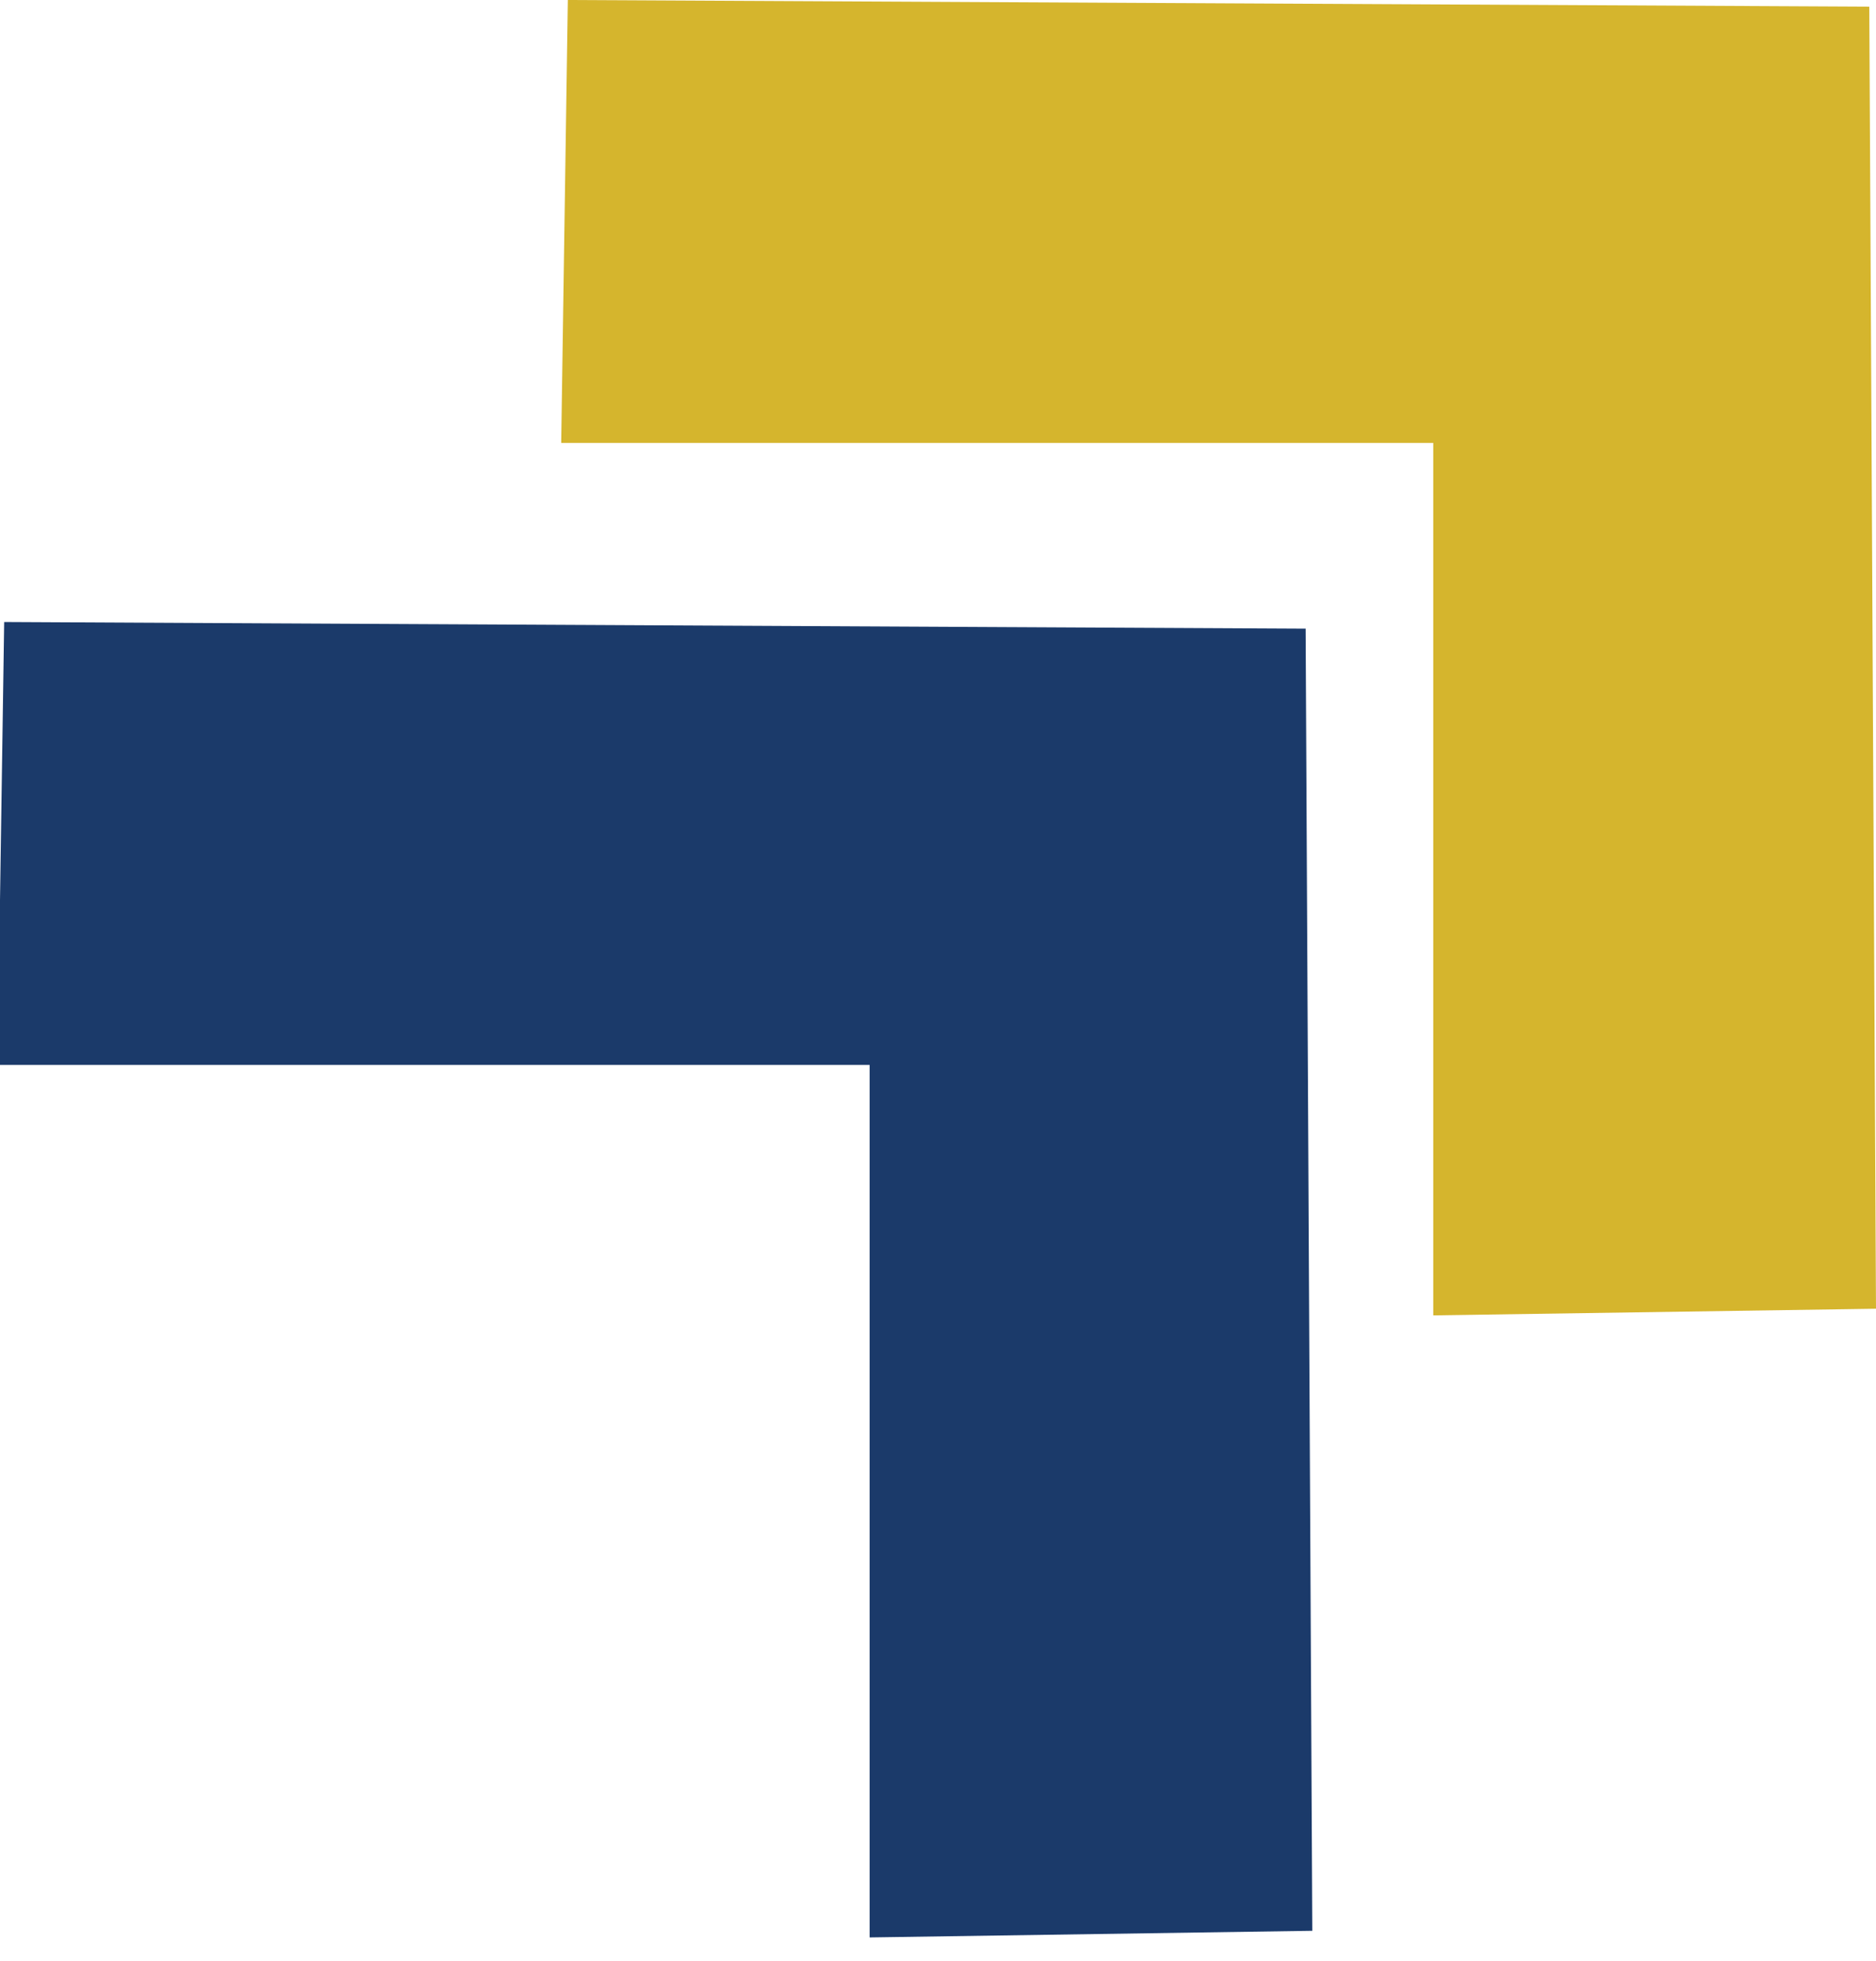 <?xml version="1.0" encoding="UTF-8"?>
<svg xmlns="http://www.w3.org/2000/svg" xmlns:xlink="http://www.w3.org/1999/xlink" version="1.1" id="Layer_1" x="0px" y="0px" width="53.125px" height="55.5px" viewBox="0 0 53.125 55.5" xml:space="preserve">
<g display="none">
	<path display="inline" d="M-217.277,87.359h-15.75c-2.273,0-3.897-0.51-4.869-1.529c-0.973-1.02-1.459-2.642-1.459-4.869V42.219   c0-2.273,0.498-3.908,1.494-4.904c0.996-0.996,2.607-1.494,4.834-1.494h16.699c2.461,0,4.593,0.153,6.398,0.457   c1.805,0.305,3.422,0.891,4.852,1.758c1.218,0.727,2.297,1.647,3.234,2.76c0.937,1.113,1.652,2.344,2.145,3.691   c0.492,1.348,0.738,2.772,0.738,4.271c0,5.156-2.579,8.93-7.734,11.32c6.773,2.157,10.16,6.352,10.16,12.586   c0,2.883-0.738,5.479-2.215,7.787c-1.477,2.309-3.469,4.014-5.977,5.115c-1.57,0.656-3.375,1.12-5.414,1.389   C-212.179,87.225-214.558,87.359-217.277,87.359z M-228.914,43.66v13.324h9.563c2.602,0,4.611-0.246,6.029-0.738   c1.418-0.492,2.501-1.429,3.252-2.813c0.585-0.984,0.879-2.086,0.879-3.305c0-2.602-0.926-4.33-2.777-5.186   c-1.852-0.855-4.676-1.283-8.473-1.283H-228.914z M-218.05,64.473h-10.863V79.52h11.215c7.054,0,10.582-2.543,10.582-7.629   c0-2.602-0.914-4.488-2.742-5.66C-211.687,65.059-214.417,64.473-218.05,64.473z"></path>
	<path display="inline" d="M-140.426,66.406v9.879c0,1.313-0.129,2.361-0.387,3.146c-0.258,0.786-0.732,1.494-1.424,2.127   s-1.576,1.243-2.654,1.828c-3.117,1.688-6.117,2.918-9,3.691s-6.023,1.16-9.422,1.16c-3.961,0-7.57-0.61-10.828-1.828   s-6.035-2.988-8.332-5.309s-4.061-5.133-5.291-8.438s-1.846-6.996-1.846-11.074c0-4.008,0.598-7.676,1.793-11.004   c1.195-3.328,2.953-6.152,5.273-8.473s5.145-4.096,8.473-5.326s7.102-1.846,11.32-1.846c3.469,0,6.539,0.463,9.211,1.389   c2.672,0.926,4.84,2.092,6.504,3.498s2.918,2.895,3.762,4.465c0.844,1.57,1.266,2.965,1.266,4.184c0,1.313-0.486,2.432-1.459,3.357   c-0.973,0.926-2.139,1.389-3.498,1.389c-0.75,0-1.471-0.176-2.162-0.527s-1.271-0.844-1.74-1.477   c-1.289-2.016-2.379-3.539-3.27-4.57c-0.891-1.031-2.092-1.898-3.604-2.602s-3.439-1.055-5.783-1.055   c-2.414,0-4.57,0.417-6.469,1.248c-1.898,0.832-3.521,2.039-4.869,3.621s-2.379,3.521-3.094,5.818   c-0.715,2.297-1.072,4.84-1.072,7.629c0,6.047,1.389,10.7,4.166,13.957c2.777,3.258,6.65,4.887,11.619,4.887   c2.414,0,4.682-0.316,6.803-0.949s4.271-1.535,6.451-2.707v-8.367h-8.086c-1.945,0-3.416-0.293-4.412-0.879   c-0.996-0.585-1.494-1.582-1.494-2.988c0-1.148,0.416-2.097,1.248-2.848c0.832-0.75,1.963-1.125,3.393-1.125h11.848   c1.453,0,2.684,0.129,3.691,0.387c1.008,0.258,1.822,0.832,2.443,1.723C-140.736,63.29-140.426,64.625-140.426,66.406z"></path>
	<path display="inline" d="M-113.074,79.59l-8.262-32.836v35.578c0,1.969-0.439,3.445-1.318,4.43s-2.045,1.477-3.498,1.477   c-1.406,0-2.555-0.487-3.445-1.459s-1.336-2.455-1.336-4.447V41.551c0-2.25,0.586-3.767,1.758-4.553   c1.172-0.785,2.754-1.178,4.746-1.178h3.234c1.945,0,3.357,0.176,4.236,0.527s1.529,0.984,1.951,1.898s0.902,2.403,1.441,4.465   l7.488,28.23l7.488-28.23c0.539-2.062,1.02-3.551,1.441-4.465s1.072-1.547,1.951-1.898s2.291-0.527,4.236-0.527h3.234   c1.992,0,3.574,0.393,4.746,1.178c1.172,0.786,1.758,2.303,1.758,4.553v40.781c0,1.969-0.439,3.445-1.318,4.43   s-2.057,1.477-3.533,1.477c-1.383,0-2.52-0.492-3.41-1.477s-1.336-2.461-1.336-4.43V46.754l-8.262,32.836   c-0.539,2.133-0.979,3.697-1.318,4.693c-0.34,0.997-0.967,1.904-1.881,2.725s-2.18,1.23-3.797,1.23   c-1.219,0-2.25-0.264-3.094-0.791s-1.5-1.201-1.969-2.021c-0.469-0.82-0.838-1.728-1.107-2.725   C-112.518,81.705-112.793,80.668-113.074,79.59z"></path>
	<path display="inline" d="M-58.547,72.875h-11.109c-1.688,0-2.971-0.392-3.85-1.178c-0.879-0.785-1.318-1.798-1.318-3.041   c0-1.266,0.428-2.291,1.283-3.076c0.855-0.785,2.15-1.178,3.885-1.178h11.109c1.734,0,3.029,0.393,3.885,1.178   c0.855,0.786,1.283,1.811,1.283,3.076c0,1.243-0.422,2.256-1.266,3.041C-55.488,72.483-56.789,72.875-58.547,72.875z"></path>
	<path display="inline" d="M-13.547,81.523l-2.461-6.469h-20.953l-2.461,6.609c-0.961,2.579-1.781,4.319-2.461,5.221   s-1.793,1.354-3.34,1.354c-1.313,0-2.473-0.48-3.48-1.441s-1.512-2.051-1.512-3.27c0-0.703,0.117-1.429,0.352-2.18   c0.234-0.75,0.621-1.793,1.16-3.129L-35.52,44.75c0.375-0.961,0.826-2.115,1.354-3.463c0.527-1.348,1.09-2.466,1.688-3.357   c0.598-0.891,1.383-1.611,2.355-2.162c0.973-0.55,2.174-0.826,3.604-0.826c1.453,0,2.666,0.276,3.639,0.826   c0.973,0.551,1.758,1.26,2.355,2.127c0.598,0.867,1.102,1.799,1.512,2.795c0.41,0.997,0.932,2.326,1.564,3.99l13.465,33.258   c1.055,2.531,1.582,4.372,1.582,5.52c0,1.195-0.498,2.291-1.494,3.287s-2.197,1.494-3.604,1.494c-0.82,0-1.523-0.146-2.109-0.439   c-0.586-0.293-1.078-0.691-1.477-1.195c-0.398-0.504-0.826-1.277-1.283-2.32C-12.826,83.241-13.219,82.32-13.547,81.523z    M-34.219,67.215h15.398l-7.77-21.27L-34.219,67.215z"></path>
	<path display="inline" d="M5.684,81.875V41.27c0-2.109,0.48-3.691,1.441-4.746s2.203-1.582,3.727-1.582   c1.57,0,2.842,0.522,3.814,1.564c0.973,1.043,1.459,2.631,1.459,4.764v40.605c0,2.133-0.486,3.727-1.459,4.781   s-2.244,1.582-3.814,1.582c-1.5,0-2.736-0.533-3.709-1.6S5.684,83.984,5.684,81.875z"></path>
</g>
<g>
	<path fill="#D5B52D" d="M53.125,37.043l-12.537,0.188V12.536H15.892L16.08,0l36.855,0.188L53.125,37.043z"></path>
	<path fill="#1B3A6A" d="M37.162,54.65l-12.536,0.188V30.143H-0.07l0.188-12.537l36.855,0.188L37.162,54.65z"></path>
</g>
<g display="none">
	<path display="inline" d="M-222.618,104.542h-3.063c-0.442,0-0.758-0.099-0.947-0.297s-0.284-0.514-0.284-0.947v-7.533   c0-0.442,0.097-0.76,0.291-0.954s0.507-0.291,0.94-0.291h3.247c0.479,0,0.893,0.03,1.244,0.089s0.666,0.173,0.943,0.342   c0.237,0.141,0.447,0.32,0.629,0.537s0.321,0.456,0.417,0.718s0.144,0.539,0.144,0.831c0,1.002-0.501,1.736-1.504,2.201   c1.317,0.419,1.976,1.235,1.976,2.447c0,0.561-0.144,1.065-0.431,1.514s-0.674,0.78-1.162,0.995   c-0.305,0.127-0.656,0.218-1.053,0.27S-222.089,104.542-222.618,104.542z M-224.88,96.045v2.591h1.859   c0.506,0,0.896-0.048,1.172-0.144s0.486-0.278,0.632-0.547c0.114-0.191,0.171-0.406,0.171-0.643c0-0.506-0.18-0.842-0.54-1.008   s-0.909-0.25-1.647-0.25H-224.88z M-222.768,100.092h-2.112v2.926h2.181c1.372,0,2.058-0.495,2.058-1.483   c0-0.506-0.178-0.873-0.533-1.101S-222.062,100.092-222.768,100.092z"></path>
	<path display="inline" d="M-211.749,101.377h-3.65c0.004,0.424,0.09,0.797,0.256,1.121s0.387,0.567,0.663,0.731   s0.58,0.246,0.913,0.246c0.223,0,0.427-0.026,0.612-0.079s0.363-0.134,0.537-0.246s0.333-0.231,0.479-0.359s0.335-0.301,0.567-0.52   c0.096-0.082,0.232-0.123,0.41-0.123c0.191,0,0.346,0.052,0.465,0.157s0.178,0.253,0.178,0.444c0,0.168-0.066,0.366-0.198,0.591   s-0.332,0.442-0.598,0.649s-0.602,0.379-1.005,0.516s-0.867,0.205-1.391,0.205c-1.199,0-2.13-0.342-2.796-1.025   s-0.998-1.611-0.998-2.782c0-0.551,0.082-1.063,0.246-1.535s0.403-0.876,0.718-1.213s0.702-0.596,1.162-0.776   s0.971-0.27,1.531-0.27c0.729,0,1.354,0.154,1.876,0.461s0.913,0.705,1.172,1.193s0.39,0.984,0.39,1.49   c0,0.469-0.134,0.773-0.403,0.913S-211.261,101.377-211.749,101.377z M-215.399,100.317h3.384   c-0.045-0.638-0.218-1.115-0.516-1.432s-0.691-0.475-1.179-0.475c-0.465,0-0.847,0.161-1.145,0.482   S-215.335,99.688-215.399,100.317z"></path>
	<path display="inline" d="M-208.536,97.289h0.205v-1.121c0-0.301,0.008-0.537,0.024-0.708s0.061-0.318,0.133-0.441   c0.073-0.127,0.178-0.231,0.314-0.311s0.29-0.12,0.458-0.12c0.237,0,0.451,0.089,0.643,0.267c0.127,0.119,0.208,0.263,0.243,0.434   s0.051,0.414,0.051,0.728v1.271h0.684c0.264,0,0.466,0.063,0.605,0.188s0.208,0.286,0.208,0.482c0,0.25-0.099,0.426-0.297,0.526   s-0.482,0.15-0.851,0.15h-0.349v3.432c0,0.292,0.01,0.516,0.031,0.673s0.075,0.285,0.164,0.383s0.233,0.147,0.434,0.147   c0.109,0,0.257-0.02,0.444-0.058s0.333-0.058,0.438-0.058c0.15,0,0.286,0.061,0.407,0.181s0.181,0.27,0.181,0.448   c0,0.301-0.164,0.531-0.492,0.69s-0.8,0.239-1.415,0.239c-0.583,0-1.025-0.098-1.326-0.294s-0.498-0.467-0.591-0.813   s-0.14-0.809-0.14-1.388v-3.582h-0.246c-0.269,0-0.474-0.064-0.615-0.191s-0.212-0.29-0.212-0.485s0.074-0.356,0.222-0.482   S-208.818,97.289-208.536,97.289z"></path>
	<path display="inline" d="M-201.83,102.02v1.559c0,0.378-0.089,0.662-0.267,0.851s-0.403,0.284-0.677,0.284   c-0.269,0-0.49-0.096-0.663-0.287s-0.26-0.474-0.26-0.848v-5.195c0-0.838,0.303-1.258,0.909-1.258c0.31,0,0.533,0.098,0.67,0.294   s0.212,0.485,0.226,0.868c0.223-0.383,0.452-0.672,0.687-0.868s0.548-0.294,0.94-0.294s0.772,0.098,1.142,0.294   s0.554,0.456,0.554,0.779c0,0.228-0.079,0.416-0.236,0.564s-0.327,0.222-0.509,0.222c-0.068,0-0.233-0.042-0.496-0.126   s-0.493-0.126-0.694-0.126c-0.273,0-0.497,0.072-0.67,0.215s-0.308,0.356-0.403,0.639s-0.162,0.619-0.198,1.008   S-201.83,101.459-201.83,102.02z"></path>
	<path display="inline" d="M-196.607,96.257c-0.26,0-0.482-0.08-0.667-0.239s-0.277-0.385-0.277-0.677   c0-0.264,0.095-0.482,0.284-0.653s0.409-0.256,0.66-0.256c0.242,0,0.456,0.078,0.643,0.232c0.187,0.155,0.281,0.38,0.281,0.677   c0,0.287-0.092,0.512-0.274,0.673C-196.14,96.176-196.356,96.257-196.607,96.257z M-195.684,98.185v5.394   c0,0.374-0.09,0.656-0.267,0.848c-0.178,0.191-0.403,0.287-0.677,0.287s-0.496-0.098-0.667-0.294s-0.256-0.476-0.256-0.841v-5.339   c0-0.369,0.085-0.647,0.256-0.834s0.393-0.28,0.667-0.28s0.499,0.093,0.677,0.28C-195.773,97.592-195.684,97.852-195.684,98.185z"></path>
	<path display="inline" d="M-188.547,101.377h-3.65c0.004,0.424,0.09,0.797,0.256,1.121s0.387,0.567,0.662,0.731   c0.277,0.164,0.58,0.246,0.914,0.246c0.223,0,0.426-0.026,0.611-0.079c0.184-0.052,0.363-0.134,0.537-0.246   c0.172-0.112,0.332-0.231,0.479-0.359c0.145-0.127,0.334-0.301,0.566-0.52c0.096-0.082,0.232-0.123,0.41-0.123   c0.191,0,0.348,0.052,0.465,0.157c0.119,0.105,0.178,0.253,0.178,0.444c0,0.168-0.066,0.366-0.197,0.591   c-0.133,0.226-0.332,0.442-0.6,0.649c-0.266,0.208-0.602,0.379-1.004,0.516c-0.404,0.137-0.867,0.205-1.391,0.205   c-1.199,0-2.131-0.342-2.797-1.025c-0.664-0.684-0.998-1.611-0.998-2.782c0-0.551,0.082-1.063,0.246-1.535s0.404-0.876,0.719-1.213   s0.701-0.596,1.162-0.776c0.459-0.18,0.971-0.27,1.531-0.27c0.729,0,1.354,0.154,1.875,0.461c0.523,0.308,0.914,0.705,1.174,1.193   s0.389,0.984,0.389,1.49c0,0.469-0.135,0.773-0.402,0.913C-187.682,101.308-188.061,101.377-188.547,101.377z M-192.197,100.317   h3.383c-0.045-0.638-0.217-1.115-0.516-1.432s-0.691-0.475-1.18-0.475c-0.465,0-0.846,0.161-1.145,0.482   S-192.135,99.688-192.197,100.317z"></path>
	<path display="inline" d="M-183.898,95.416v2.851c0.35-0.365,0.709-0.644,1.072-0.837c0.365-0.194,0.816-0.291,1.354-0.291   c0.621,0,1.164,0.147,1.631,0.441s0.83,0.72,1.086,1.278c0.258,0.558,0.387,1.22,0.387,1.986c0,0.565-0.072,1.083-0.215,1.555   c-0.145,0.472-0.352,0.881-0.625,1.227s-0.605,0.614-0.996,0.803c-0.389,0.189-0.818,0.284-1.287,0.284   c-0.287,0-0.559-0.034-0.811-0.103c-0.254-0.068-0.469-0.158-0.646-0.27s-0.328-0.227-0.455-0.345   c-0.125-0.119-0.289-0.296-0.494-0.533v0.185c0,0.351-0.084,0.616-0.254,0.796c-0.168,0.18-0.383,0.27-0.643,0.27   c-0.264,0-0.475-0.09-0.633-0.27c-0.156-0.18-0.234-0.445-0.234-0.796v-8.148c0-0.378,0.076-0.664,0.229-0.858   s0.365-0.291,0.639-0.291c0.287,0,0.508,0.092,0.664,0.277C-183.977,94.811-183.898,95.074-183.898,95.416z M-183.811,100.96   c0,0.743,0.17,1.313,0.51,1.712s0.785,0.598,1.336,0.598c0.471,0,0.875-0.204,1.213-0.612c0.34-0.408,0.51-0.992,0.51-1.753   c0-0.492-0.07-0.916-0.211-1.271c-0.143-0.355-0.342-0.63-0.602-0.824s-0.563-0.291-0.91-0.291c-0.355,0-0.672,0.097-0.949,0.291   c-0.279,0.194-0.498,0.474-0.656,0.841C-183.73,100.018-183.811,100.454-183.811,100.96z"></path>
	<path display="inline" d="M-177.057,103.578v-8.094c0-0.374,0.084-0.656,0.25-0.848s0.391-0.287,0.674-0.287   c0.281,0,0.51,0.095,0.684,0.284c0.172,0.189,0.26,0.473,0.26,0.851v8.094c0,0.378-0.088,0.662-0.264,0.851   s-0.402,0.284-0.68,0.284c-0.273,0-0.496-0.098-0.668-0.294C-176.971,104.223-177.057,103.943-177.057,103.578z"></path>
	<path display="inline" d="M-172.318,96.257c-0.26,0-0.482-0.08-0.668-0.239c-0.184-0.16-0.275-0.385-0.275-0.677   c0-0.264,0.094-0.482,0.283-0.653s0.408-0.256,0.66-0.256c0.24,0,0.455,0.078,0.643,0.232c0.186,0.155,0.279,0.38,0.279,0.677   c0,0.287-0.09,0.512-0.273,0.673C-171.852,96.176-172.068,96.257-172.318,96.257z M-171.396,98.185v5.394   c0,0.374-0.088,0.656-0.266,0.848s-0.404,0.287-0.678,0.287s-0.496-0.098-0.666-0.294c-0.172-0.196-0.256-0.476-0.256-0.841v-5.339   c0-0.369,0.084-0.647,0.256-0.834c0.17-0.187,0.393-0.28,0.666-0.28s0.5,0.093,0.678,0.28S-171.396,97.852-171.396,98.185z"></path>
	<path display="inline" d="M-162.775,102.402c0,0.232-0.07,0.481-0.209,0.745s-0.352,0.516-0.637,0.755   c-0.283,0.239-0.643,0.432-1.076,0.578c-0.432,0.146-0.92,0.219-1.463,0.219c-1.152,0-2.053-0.336-2.699-1.008   c-0.648-0.672-0.971-1.573-0.971-2.704c0-0.766,0.148-1.442,0.443-2.03c0.297-0.588,0.725-1.042,1.285-1.364s1.23-0.482,2.01-0.482   c0.484,0,0.926,0.071,1.33,0.212c0.402,0.141,0.744,0.324,1.025,0.547c0.279,0.223,0.494,0.461,0.643,0.714   s0.223,0.489,0.223,0.708c0,0.223-0.084,0.413-0.25,0.567s-0.367,0.232-0.605,0.232c-0.154,0-0.283-0.04-0.387-0.12   c-0.102-0.08-0.217-0.208-0.344-0.386c-0.229-0.346-0.467-0.606-0.715-0.779s-0.564-0.26-0.947-0.26   c-0.551,0-0.996,0.215-1.332,0.646c-0.338,0.431-0.506,1.02-0.506,1.767c0,0.351,0.043,0.673,0.129,0.967   c0.088,0.294,0.213,0.544,0.377,0.752s0.361,0.365,0.594,0.472s0.488,0.161,0.766,0.161c0.375,0,0.693-0.086,0.961-0.26   c0.266-0.173,0.502-0.438,0.707-0.793c0.115-0.209,0.238-0.374,0.369-0.492c0.133-0.119,0.295-0.178,0.486-0.178   c0.227,0,0.416,0.086,0.566,0.26S-162.775,102.207-162.775,102.402z"></path>
	<path display="inline" d="M-159.672,95.484v2.769c0.236-0.273,0.467-0.49,0.693-0.649c0.225-0.16,0.475-0.279,0.748-0.359   s0.568-0.12,0.883-0.12c0.473,0,0.895,0.1,1.26,0.301c0.367,0.201,0.656,0.492,0.865,0.875c0.133,0.223,0.221,0.473,0.268,0.749   c0.045,0.276,0.068,0.594,0.068,0.954v3.575c0,0.374-0.086,0.656-0.258,0.848c-0.17,0.191-0.396,0.287-0.68,0.287   c-0.615,0-0.922-0.378-0.922-1.135v-3.151c0-0.597-0.09-1.056-0.268-1.377s-0.514-0.482-1.012-0.482   c-0.332,0-0.633,0.095-0.898,0.284c-0.268,0.189-0.467,0.448-0.598,0.776c-0.102,0.278-0.15,0.772-0.15,1.483v2.468   c0,0.369-0.084,0.65-0.25,0.844s-0.398,0.291-0.693,0.291c-0.615,0-0.924-0.378-0.924-1.135v-8.094   c0-0.378,0.082-0.662,0.242-0.851c0.162-0.189,0.389-0.284,0.682-0.284c0.295,0,0.527,0.096,0.693,0.287   S-159.672,95.111-159.672,95.484z"></path>
	<path display="inline" d="M-147.832,101.377h-3.65c0.004,0.424,0.09,0.797,0.256,1.121s0.387,0.567,0.662,0.731   c0.277,0.164,0.58,0.246,0.914,0.246c0.223,0,0.426-0.026,0.611-0.079c0.184-0.052,0.363-0.134,0.537-0.246   c0.172-0.112,0.332-0.231,0.479-0.359c0.145-0.127,0.334-0.301,0.566-0.52c0.096-0.082,0.232-0.123,0.41-0.123   c0.191,0,0.348,0.052,0.465,0.157c0.119,0.105,0.178,0.253,0.178,0.444c0,0.168-0.066,0.366-0.197,0.591   c-0.133,0.226-0.332,0.442-0.6,0.649c-0.266,0.208-0.602,0.379-1.004,0.516c-0.404,0.137-0.867,0.205-1.391,0.205   c-1.199,0-2.131-0.342-2.797-1.025c-0.664-0.684-0.998-1.611-0.998-2.782c0-0.551,0.082-1.063,0.246-1.535s0.404-0.876,0.719-1.213   s0.701-0.596,1.162-0.776c0.459-0.18,0.971-0.27,1.531-0.27c0.729,0,1.354,0.154,1.875,0.461c0.523,0.308,0.914,0.705,1.174,1.193   s0.389,0.984,0.389,1.49c0,0.469-0.135,0.773-0.402,0.913C-146.967,101.308-147.346,101.377-147.832,101.377z M-151.482,100.317   h3.383c-0.045-0.638-0.217-1.115-0.516-1.432s-0.691-0.475-1.18-0.475c-0.465,0-0.846,0.161-1.145,0.482   S-151.42,99.688-151.482,100.317z"></path>
	<path display="inline" d="M-138.713,102.272c0,0.515-0.125,0.956-0.377,1.323c-0.25,0.367-0.621,0.645-1.111,0.834   c-0.488,0.189-1.084,0.284-1.787,0.284c-0.67,0-1.244-0.103-1.723-0.308s-0.832-0.461-1.059-0.769   c-0.229-0.308-0.342-0.616-0.342-0.926c0-0.205,0.072-0.38,0.219-0.526c0.145-0.146,0.33-0.219,0.553-0.219   c0.197,0,0.348,0.048,0.451,0.144c0.105,0.096,0.205,0.23,0.301,0.403c0.191,0.333,0.42,0.581,0.688,0.745   c0.266,0.164,0.631,0.246,1.09,0.246c0.375,0,0.68-0.083,0.92-0.25c0.238-0.167,0.359-0.356,0.359-0.571   c0-0.328-0.125-0.567-0.373-0.718s-0.658-0.294-1.227-0.431c-0.643-0.16-1.166-0.327-1.57-0.502   c-0.402-0.175-0.725-0.407-0.967-0.694c-0.24-0.287-0.361-0.64-0.361-1.06c0-0.374,0.111-0.727,0.334-1.06   c0.225-0.333,0.553-0.598,0.988-0.796s0.961-0.297,1.576-0.297c0.482,0,0.916,0.05,1.301,0.15c0.387,0.1,0.707,0.235,0.965,0.403   s0.453,0.355,0.588,0.561s0.201,0.406,0.201,0.602c0,0.214-0.072,0.39-0.215,0.526c-0.145,0.137-0.348,0.205-0.611,0.205   c-0.191,0-0.355-0.055-0.49-0.164c-0.133-0.109-0.287-0.273-0.461-0.492c-0.141-0.182-0.307-0.328-0.498-0.438   s-0.451-0.164-0.779-0.164c-0.338,0-0.617,0.072-0.842,0.215c-0.223,0.144-0.334,0.322-0.334,0.537   c0,0.196,0.082,0.356,0.246,0.482s0.385,0.229,0.662,0.311c0.279,0.082,0.662,0.182,1.148,0.301c0.58,0.141,1.053,0.31,1.418,0.506   c0.367,0.196,0.646,0.427,0.834,0.694C-138.809,101.626-138.713,101.931-138.713,102.272z"></path>
	<path display="inline" d="M-124.352,100.468v1.921c0,0.255-0.025,0.459-0.074,0.612c-0.051,0.153-0.143,0.291-0.277,0.414   s-0.307,0.242-0.516,0.355c-0.607,0.328-1.189,0.567-1.75,0.718s-1.172,0.226-1.832,0.226c-0.771,0-1.473-0.119-2.105-0.355   c-0.635-0.237-1.174-0.581-1.621-1.032c-0.445-0.451-0.789-0.998-1.029-1.641c-0.238-0.643-0.357-1.36-0.357-2.153   c0-0.779,0.115-1.493,0.348-2.14s0.574-1.196,1.025-1.647s1-0.796,1.648-1.036c0.646-0.239,1.381-0.359,2.201-0.359   c0.674,0,1.271,0.09,1.791,0.27s0.941,0.407,1.264,0.68c0.324,0.273,0.568,0.563,0.732,0.868s0.246,0.577,0.246,0.813   c0,0.255-0.096,0.473-0.285,0.653c-0.188,0.18-0.414,0.27-0.68,0.27c-0.145,0-0.285-0.034-0.42-0.103s-0.248-0.164-0.338-0.287   c-0.252-0.392-0.463-0.688-0.637-0.889c-0.172-0.201-0.406-0.369-0.701-0.506c-0.293-0.137-0.668-0.205-1.123-0.205   c-0.471,0-0.889,0.081-1.258,0.243s-0.686,0.396-0.947,0.704s-0.463,0.685-0.602,1.131s-0.209,0.941-0.209,1.483   c0,1.176,0.27,2.081,0.811,2.714c0.539,0.633,1.293,0.95,2.26,0.95c0.469,0,0.91-0.062,1.322-0.185s0.83-0.298,1.254-0.526v-1.627   h-1.572c-0.377,0-0.664-0.057-0.857-0.171s-0.291-0.308-0.291-0.581c0-0.223,0.082-0.408,0.242-0.554   c0.162-0.146,0.383-0.219,0.66-0.219h2.305c0.281,0,0.521,0.025,0.717,0.075c0.197,0.05,0.355,0.162,0.475,0.335   C-124.412,99.862-124.352,100.122-124.352,100.468z"></path>
	<path display="inline" d="M-117.338,101.377h-3.65c0.006,0.424,0.09,0.797,0.256,1.121c0.168,0.324,0.389,0.567,0.664,0.731   s0.58,0.246,0.912,0.246c0.225,0,0.428-0.026,0.611-0.079c0.186-0.052,0.365-0.134,0.537-0.246   c0.174-0.112,0.334-0.231,0.479-0.359c0.146-0.127,0.336-0.301,0.568-0.52c0.096-0.082,0.232-0.123,0.41-0.123   c0.191,0,0.346,0.052,0.465,0.157c0.117,0.105,0.178,0.253,0.178,0.444c0,0.168-0.066,0.366-0.199,0.591   c-0.131,0.226-0.332,0.442-0.598,0.649c-0.268,0.208-0.602,0.379-1.006,0.516c-0.402,0.137-0.865,0.205-1.391,0.205   c-1.197,0-2.131-0.342-2.795-1.025c-0.666-0.684-0.998-1.611-0.998-2.782c0-0.551,0.082-1.063,0.246-1.535s0.402-0.876,0.717-1.213   s0.703-0.596,1.162-0.776c0.461-0.18,0.971-0.27,1.531-0.27c0.73,0,1.355,0.154,1.877,0.461s0.912,0.705,1.172,1.193   s0.391,0.984,0.391,1.49c0,0.469-0.135,0.773-0.404,0.913C-116.471,101.308-116.85,101.377-117.338,101.377z M-120.988,100.317   h3.385c-0.047-0.638-0.219-1.115-0.518-1.432c-0.297-0.317-0.691-0.475-1.178-0.475c-0.465,0-0.848,0.161-1.146,0.482   C-120.742,99.213-120.924,99.688-120.988,100.317z"></path>
	<path display="inline" d="M-108.219,102.272c0,0.515-0.125,0.956-0.375,1.323c-0.252,0.367-0.621,0.645-1.111,0.834   s-1.086,0.284-1.787,0.284c-0.67,0-1.244-0.103-1.723-0.308s-0.832-0.461-1.061-0.769c-0.227-0.308-0.342-0.616-0.342-0.926   c0-0.205,0.074-0.38,0.219-0.526c0.146-0.146,0.33-0.219,0.555-0.219c0.195,0,0.346,0.048,0.451,0.144   c0.104,0.096,0.205,0.23,0.301,0.403c0.191,0.333,0.42,0.581,0.686,0.745c0.268,0.164,0.631,0.246,1.092,0.246   c0.373,0,0.68-0.083,0.918-0.25c0.24-0.167,0.359-0.356,0.359-0.571c0-0.328-0.123-0.567-0.373-0.718   c-0.248-0.15-0.656-0.294-1.227-0.431c-0.643-0.16-1.166-0.327-1.568-0.502c-0.404-0.175-0.727-0.407-0.967-0.694   c-0.242-0.287-0.363-0.64-0.363-1.06c0-0.374,0.111-0.727,0.336-1.06c0.223-0.333,0.553-0.598,0.986-0.796   c0.436-0.198,0.961-0.297,1.576-0.297c0.484,0,0.918,0.05,1.303,0.15s0.707,0.235,0.963,0.403c0.258,0.168,0.455,0.355,0.588,0.561   c0.135,0.205,0.203,0.406,0.203,0.602c0,0.214-0.072,0.39-0.217,0.526c-0.143,0.137-0.346,0.205-0.611,0.205   c-0.191,0-0.354-0.055-0.488-0.164s-0.289-0.273-0.461-0.492c-0.143-0.182-0.309-0.328-0.5-0.438s-0.451-0.164-0.779-0.164   c-0.336,0-0.617,0.072-0.84,0.215c-0.225,0.144-0.336,0.322-0.336,0.537c0,0.196,0.082,0.356,0.246,0.482s0.385,0.229,0.664,0.311   c0.277,0.082,0.66,0.182,1.148,0.301c0.578,0.141,1.051,0.31,1.418,0.506s0.645,0.427,0.834,0.694   S-108.219,101.931-108.219,102.272z"></path>
	<path display="inline" d="M-101.793,103.66v-0.239c-0.223,0.283-0.457,0.52-0.703,0.711s-0.516,0.334-0.807,0.427   c-0.293,0.093-0.625,0.14-0.998,0.14c-0.451,0-0.855-0.093-1.215-0.28c-0.357-0.187-0.633-0.444-0.83-0.772   c-0.232-0.396-0.348-0.966-0.348-1.709v-3.698c0-0.374,0.084-0.653,0.252-0.837c0.17-0.185,0.393-0.277,0.67-0.277   c0.283,0,0.512,0.093,0.684,0.28c0.174,0.187,0.26,0.465,0.26,0.834v2.987c0,0.433,0.037,0.796,0.109,1.09   c0.074,0.294,0.205,0.524,0.393,0.69c0.189,0.167,0.447,0.25,0.77,0.25c0.314,0,0.611-0.093,0.889-0.28   c0.279-0.187,0.48-0.431,0.609-0.731c0.104-0.264,0.156-0.843,0.156-1.736v-2.27c0-0.369,0.088-0.647,0.26-0.834   c0.174-0.187,0.398-0.28,0.678-0.28c0.277,0,0.5,0.092,0.67,0.277c0.168,0.185,0.252,0.464,0.252,0.837v5.407   c0,0.355-0.08,0.622-0.242,0.8s-0.371,0.267-0.625,0.267c-0.256,0-0.467-0.092-0.633-0.277S-101.793,103.993-101.793,103.66z"></path>
	<path display="inline" d="M-96.488,98.157v0.226c0.328-0.433,0.688-0.751,1.076-0.954c0.391-0.203,0.838-0.304,1.344-0.304   c0.492,0,0.932,0.107,1.32,0.321c0.387,0.214,0.676,0.517,0.867,0.909c0.123,0.228,0.203,0.474,0.24,0.738   c0.035,0.264,0.055,0.602,0.055,1.012v3.473c0,0.374-0.086,0.656-0.258,0.848c-0.17,0.191-0.393,0.287-0.666,0.287   c-0.277,0-0.504-0.098-0.676-0.294c-0.174-0.196-0.26-0.476-0.26-0.841v-3.11c0-0.615-0.086-1.086-0.258-1.412   c-0.17-0.326-0.51-0.489-1.021-0.489c-0.332,0-0.635,0.099-0.908,0.297s-0.475,0.471-0.602,0.817   c-0.092,0.278-0.137,0.797-0.137,1.559v2.338c0,0.378-0.088,0.662-0.264,0.851s-0.402,0.284-0.68,0.284   c-0.27,0-0.49-0.098-0.664-0.294c-0.172-0.196-0.26-0.476-0.26-0.841v-5.394c0-0.355,0.078-0.621,0.232-0.796   c0.156-0.175,0.367-0.263,0.637-0.263c0.164,0,0.313,0.039,0.443,0.116c0.133,0.078,0.238,0.194,0.318,0.349   S-96.488,97.934-96.488,98.157z"></path>
	<path display="inline" d="M-84.613,103.646v-0.185c-0.252,0.287-0.498,0.521-0.742,0.701s-0.508,0.317-0.793,0.41   s-0.596,0.14-0.934,0.14c-0.445,0-0.859-0.095-1.24-0.284s-0.709-0.459-0.988-0.81c-0.277-0.351-0.488-0.763-0.633-1.237   c-0.143-0.474-0.215-0.987-0.215-1.538c0-1.167,0.285-2.076,0.855-2.728c0.568-0.652,1.318-0.978,2.248-0.978   c0.539,0,0.992,0.092,1.361,0.277s0.729,0.468,1.08,0.851v-2.755c0-0.383,0.076-0.672,0.229-0.868s0.371-0.294,0.652-0.294   c0.283,0,0.5,0.09,0.652,0.27c0.154,0.18,0.23,0.445,0.23,0.796v8.23c0,0.355-0.082,0.622-0.246,0.8s-0.377,0.267-0.637,0.267   c-0.254,0-0.465-0.092-0.633-0.277C-84.531,104.251-84.613,103.988-84.613,103.646z M-88.285,100.905   c0,0.506,0.078,0.937,0.236,1.292c0.156,0.355,0.373,0.623,0.646,0.803s0.572,0.27,0.895,0.27c0.328,0,0.629-0.085,0.898-0.256   c0.271-0.171,0.488-0.433,0.65-0.786s0.242-0.794,0.242-1.323c0-0.497-0.08-0.924-0.242-1.282s-0.381-0.631-0.656-0.82   s-0.578-0.284-0.906-0.284c-0.342,0-0.646,0.097-0.916,0.291c-0.268,0.194-0.477,0.472-0.625,0.834S-88.285,100.427-88.285,100.905   z"></path>
	<path display="inline" d="M-79.152,95.484v2.769c0.238-0.273,0.469-0.49,0.693-0.649c0.227-0.16,0.477-0.279,0.75-0.359   s0.566-0.12,0.881-0.12c0.475,0,0.895,0.1,1.262,0.301s0.654,0.492,0.865,0.875c0.131,0.223,0.221,0.473,0.266,0.749   c0.047,0.276,0.068,0.594,0.068,0.954v3.575c0,0.374-0.086,0.656-0.256,0.848c-0.172,0.191-0.398,0.287-0.68,0.287   c-0.615,0-0.924-0.378-0.924-1.135v-3.151c0-0.597-0.088-1.056-0.266-1.377s-0.516-0.482-1.012-0.482   c-0.334,0-0.633,0.095-0.9,0.284c-0.266,0.189-0.465,0.448-0.598,0.776c-0.1,0.278-0.15,0.772-0.15,1.483v2.468   c0,0.369-0.082,0.65-0.25,0.844c-0.166,0.194-0.396,0.291-0.693,0.291c-0.615,0-0.922-0.378-0.922-1.135v-8.094   c0-0.378,0.08-0.662,0.242-0.851s0.389-0.284,0.68-0.284c0.297,0,0.527,0.096,0.693,0.287   C-79.234,94.828-79.152,95.111-79.152,95.484z"></path>
	<path display="inline" d="M-67.313,101.377h-3.65c0.006,0.424,0.09,0.797,0.256,1.121c0.168,0.324,0.389,0.567,0.664,0.731   s0.58,0.246,0.912,0.246c0.225,0,0.428-0.026,0.611-0.079c0.186-0.052,0.365-0.134,0.537-0.246   c0.174-0.112,0.334-0.231,0.479-0.359c0.146-0.127,0.336-0.301,0.568-0.52c0.096-0.082,0.232-0.123,0.41-0.123   c0.191,0,0.346,0.052,0.465,0.157c0.117,0.105,0.178,0.253,0.178,0.444c0,0.168-0.066,0.366-0.199,0.591   c-0.131,0.226-0.332,0.442-0.598,0.649c-0.268,0.208-0.602,0.379-1.006,0.516c-0.402,0.137-0.865,0.205-1.391,0.205   c-1.197,0-2.131-0.342-2.795-1.025c-0.666-0.684-0.998-1.611-0.998-2.782c0-0.551,0.082-1.063,0.246-1.535s0.402-0.876,0.717-1.213   s0.703-0.596,1.162-0.776c0.461-0.18,0.971-0.27,1.531-0.27c0.73,0,1.355,0.154,1.877,0.461s0.912,0.705,1.172,1.193   s0.391,0.984,0.391,1.49c0,0.469-0.135,0.773-0.404,0.913C-66.445,101.308-66.824,101.377-67.313,101.377z M-70.963,100.317h3.385   c-0.047-0.638-0.219-1.115-0.518-1.432c-0.297-0.317-0.691-0.475-1.178-0.475c-0.465,0-0.848,0.161-1.146,0.482   C-70.717,99.213-70.898,99.688-70.963,100.317z"></path>
	<path display="inline" d="M-63.258,96.257c-0.26,0-0.482-0.08-0.668-0.239c-0.184-0.16-0.275-0.385-0.275-0.677   c0-0.264,0.094-0.482,0.283-0.653s0.408-0.256,0.66-0.256c0.24,0,0.455,0.078,0.643,0.232c0.186,0.155,0.279,0.38,0.279,0.677   c0,0.287-0.09,0.512-0.273,0.673C-62.791,96.176-63.008,96.257-63.258,96.257z M-62.336,98.185v5.394   c0,0.374-0.088,0.656-0.266,0.848s-0.404,0.287-0.678,0.287s-0.496-0.098-0.666-0.294c-0.172-0.196-0.256-0.476-0.256-0.841v-5.339   c0-0.369,0.084-0.647,0.256-0.834c0.17-0.187,0.393-0.28,0.666-0.28s0.5,0.093,0.678,0.28S-62.336,97.852-62.336,98.185z"></path>
	<path display="inline" d="M-60.305,97.289h0.205v-1.121c0-0.301,0.008-0.537,0.023-0.708s0.061-0.318,0.133-0.441   c0.074-0.127,0.178-0.231,0.314-0.311s0.289-0.12,0.459-0.12c0.236,0,0.451,0.089,0.643,0.267c0.127,0.119,0.207,0.263,0.242,0.434   c0.033,0.171,0.051,0.414,0.051,0.728v1.271h0.684c0.266,0,0.467,0.063,0.605,0.188s0.209,0.286,0.209,0.482   c0,0.25-0.1,0.426-0.299,0.526c-0.197,0.1-0.48,0.15-0.85,0.15h-0.35v3.432c0,0.292,0.01,0.516,0.031,0.673   c0.02,0.157,0.074,0.285,0.164,0.383c0.088,0.098,0.234,0.147,0.434,0.147c0.109,0,0.258-0.02,0.445-0.058   c0.186-0.039,0.332-0.058,0.438-0.058c0.15,0,0.285,0.061,0.406,0.181s0.182,0.27,0.182,0.448c0,0.301-0.164,0.531-0.492,0.69   s-0.801,0.239-1.416,0.239c-0.582,0-1.025-0.098-1.326-0.294s-0.498-0.467-0.592-0.813c-0.092-0.346-0.139-0.809-0.139-1.388   v-3.582h-0.246c-0.27,0-0.475-0.064-0.615-0.191c-0.143-0.127-0.213-0.29-0.213-0.485s0.074-0.356,0.223-0.482   S-60.588,97.289-60.305,97.289z"></path>
	<path display="inline" d="M-49.443,102.272c0,0.515-0.125,0.956-0.375,1.323c-0.252,0.367-0.621,0.645-1.111,0.834   s-1.086,0.284-1.787,0.284c-0.67,0-1.244-0.103-1.723-0.308s-0.832-0.461-1.061-0.769c-0.227-0.308-0.342-0.616-0.342-0.926   c0-0.205,0.074-0.38,0.219-0.526c0.146-0.146,0.33-0.219,0.555-0.219c0.195,0,0.346,0.048,0.451,0.144   c0.104,0.096,0.205,0.23,0.301,0.403c0.191,0.333,0.42,0.581,0.686,0.745c0.268,0.164,0.631,0.246,1.092,0.246   c0.373,0,0.68-0.083,0.918-0.25c0.24-0.167,0.359-0.356,0.359-0.571c0-0.328-0.123-0.567-0.373-0.718   c-0.248-0.15-0.656-0.294-1.227-0.431c-0.643-0.16-1.166-0.327-1.568-0.502c-0.404-0.175-0.727-0.407-0.967-0.694   c-0.242-0.287-0.363-0.64-0.363-1.06c0-0.374,0.111-0.727,0.336-1.06c0.223-0.333,0.553-0.598,0.986-0.796   c0.436-0.198,0.961-0.297,1.576-0.297c0.484,0,0.918,0.05,1.303,0.15s0.707,0.235,0.963,0.403c0.258,0.168,0.455,0.355,0.588,0.561   c0.135,0.205,0.203,0.406,0.203,0.602c0,0.214-0.072,0.39-0.217,0.526c-0.143,0.137-0.346,0.205-0.611,0.205   c-0.191,0-0.354-0.055-0.488-0.164s-0.289-0.273-0.461-0.492c-0.143-0.182-0.309-0.328-0.5-0.438s-0.451-0.164-0.779-0.164   c-0.336,0-0.617,0.072-0.84,0.215c-0.225,0.144-0.336,0.322-0.336,0.537c0,0.196,0.082,0.356,0.246,0.482s0.385,0.229,0.664,0.311   c0.277,0.082,0.66,0.182,1.148,0.301c0.578,0.141,1.051,0.31,1.418,0.506s0.645,0.427,0.834,0.694S-49.443,101.931-49.443,102.272z   "></path>
	<path display="inline" d="M-41.656,101.056v2.481c0,0.392-0.09,0.686-0.268,0.882s-0.412,0.294-0.703,0.294   c-0.283,0-0.512-0.098-0.688-0.294s-0.264-0.49-0.264-0.882v-2.974c0-0.469-0.016-0.834-0.047-1.094   c-0.033-0.26-0.119-0.473-0.26-0.639c-0.143-0.167-0.365-0.25-0.67-0.25c-0.611,0-1.014,0.209-1.207,0.629   s-0.291,1.021-0.291,1.805v2.522c0,0.387-0.088,0.68-0.264,0.878c-0.174,0.198-0.406,0.297-0.693,0.297   c-0.281,0-0.514-0.099-0.693-0.297s-0.27-0.491-0.27-0.878v-5.339c0-0.351,0.08-0.618,0.242-0.8s0.375-0.273,0.639-0.273   c0.256,0,0.469,0.085,0.639,0.256c0.172,0.171,0.258,0.407,0.258,0.708v0.178c0.322-0.387,0.67-0.672,1.039-0.854   s0.779-0.273,1.23-0.273c0.469,0,0.873,0.093,1.209,0.28c0.338,0.187,0.615,0.469,0.834,0.848c0.314-0.383,0.652-0.667,1.012-0.851   c0.361-0.185,0.76-0.277,1.197-0.277c0.51,0,0.949,0.1,1.318,0.301s0.645,0.488,0.828,0.861c0.158,0.337,0.238,0.868,0.238,1.593   v3.644c0,0.392-0.088,0.686-0.266,0.882s-0.412,0.294-0.705,0.294c-0.281,0-0.514-0.099-0.693-0.297s-0.27-0.491-0.27-0.878v-3.138   c0-0.401-0.018-0.722-0.053-0.964c-0.033-0.242-0.125-0.444-0.275-0.608s-0.379-0.246-0.684-0.246c-0.246,0-0.48,0.073-0.701,0.219   s-0.393,0.342-0.516,0.588C-41.588,99.702-41.656,100.258-41.656,101.056z"></path>
	<path display="inline" d="M-30.76,103.66c-0.451,0.351-0.889,0.614-1.311,0.79c-0.42,0.175-0.893,0.263-1.418,0.263   c-0.479,0-0.898-0.095-1.262-0.284c-0.361-0.189-0.641-0.445-0.836-0.769c-0.197-0.324-0.295-0.674-0.295-1.053   c0-0.51,0.162-0.946,0.486-1.306c0.322-0.36,0.768-0.602,1.332-0.725c0.119-0.027,0.412-0.089,0.883-0.185   c0.469-0.096,0.871-0.184,1.205-0.263c0.336-0.08,0.699-0.177,1.092-0.291c-0.023-0.492-0.123-0.854-0.299-1.083   c-0.174-0.23-0.537-0.345-1.09-0.345c-0.473,0-0.83,0.066-1.07,0.198c-0.238,0.132-0.443,0.331-0.615,0.595   c-0.17,0.264-0.291,0.438-0.361,0.523s-0.223,0.126-0.455,0.126c-0.209,0-0.391-0.067-0.543-0.202s-0.229-0.307-0.229-0.516   c0-0.328,0.115-0.647,0.348-0.957s0.596-0.565,1.088-0.766s1.105-0.301,1.838-0.301c0.82,0,1.465,0.097,1.936,0.291   c0.469,0.194,0.801,0.5,0.994,0.919s0.291,0.975,0.291,1.668c0,0.438-0.002,0.809-0.004,1.114s-0.006,0.645-0.01,1.019   c0,0.351,0.057,0.717,0.174,1.097c0.115,0.38,0.174,0.625,0.174,0.735c0,0.191-0.09,0.366-0.27,0.523s-0.385,0.236-0.611,0.236   c-0.191,0-0.381-0.09-0.568-0.27C-30.352,104.263-30.551,104.002-30.76,103.66z M-30.883,100.96   c-0.273,0.1-0.672,0.206-1.193,0.318s-0.883,0.194-1.084,0.246c-0.199,0.052-0.391,0.155-0.574,0.308   c-0.182,0.153-0.273,0.366-0.273,0.639c0,0.283,0.107,0.523,0.322,0.721c0.213,0.198,0.494,0.297,0.84,0.297   c0.369,0,0.711-0.081,1.021-0.243c0.313-0.162,0.543-0.37,0.688-0.625c0.17-0.283,0.254-0.748,0.254-1.395V100.96z"></path>
	<path display="inline" d="M-25.463,98.157v0.226c0.328-0.433,0.688-0.751,1.076-0.954c0.391-0.203,0.838-0.304,1.344-0.304   c0.492,0,0.932,0.107,1.32,0.321c0.387,0.214,0.676,0.517,0.867,0.909c0.123,0.228,0.203,0.474,0.24,0.738   c0.035,0.264,0.055,0.602,0.055,1.012v3.473c0,0.374-0.086,0.656-0.258,0.848c-0.17,0.191-0.393,0.287-0.666,0.287   c-0.277,0-0.504-0.098-0.676-0.294c-0.174-0.196-0.26-0.476-0.26-0.841v-3.11c0-0.615-0.086-1.086-0.258-1.412   c-0.17-0.326-0.51-0.489-1.021-0.489c-0.332,0-0.635,0.099-0.908,0.297s-0.475,0.471-0.602,0.817   c-0.092,0.278-0.137,0.797-0.137,1.559v2.338c0,0.378-0.088,0.662-0.264,0.851s-0.402,0.284-0.68,0.284   c-0.27,0-0.49-0.098-0.664-0.294c-0.172-0.196-0.26-0.476-0.26-0.841v-5.394c0-0.355,0.078-0.621,0.232-0.796   c0.156-0.175,0.367-0.263,0.637-0.263c0.164,0,0.313,0.039,0.443,0.116c0.133,0.078,0.238,0.194,0.318,0.349   S-25.463,97.934-25.463,98.157z"></path>
	<path display="inline" d="M-13.984,103.66c-0.451,0.351-0.889,0.614-1.311,0.79c-0.42,0.175-0.893,0.263-1.418,0.263   c-0.479,0-0.898-0.095-1.262-0.284c-0.361-0.189-0.641-0.445-0.836-0.769c-0.197-0.324-0.295-0.674-0.295-1.053   c0-0.51,0.162-0.946,0.486-1.306c0.322-0.36,0.768-0.602,1.332-0.725c0.119-0.027,0.412-0.089,0.883-0.185   c0.469-0.096,0.871-0.184,1.205-0.263c0.336-0.08,0.699-0.177,1.092-0.291c-0.023-0.492-0.123-0.854-0.299-1.083   c-0.174-0.23-0.537-0.345-1.09-0.345c-0.473,0-0.83,0.066-1.07,0.198c-0.238,0.132-0.443,0.331-0.615,0.595   c-0.17,0.264-0.291,0.438-0.361,0.523s-0.223,0.126-0.455,0.126c-0.209,0-0.391-0.067-0.543-0.202s-0.229-0.307-0.229-0.516   c0-0.328,0.115-0.647,0.348-0.957s0.596-0.565,1.088-0.766s1.105-0.301,1.838-0.301c0.82,0,1.465,0.097,1.936,0.291   c0.469,0.194,0.801,0.5,0.994,0.919s0.291,0.975,0.291,1.668c0,0.438-0.002,0.809-0.004,1.114s-0.006,0.645-0.01,1.019   c0,0.351,0.057,0.717,0.174,1.097c0.115,0.38,0.174,0.625,0.174,0.735c0,0.191-0.09,0.366-0.27,0.523s-0.385,0.236-0.611,0.236   c-0.191,0-0.381-0.09-0.568-0.27C-13.576,104.263-13.775,104.002-13.984,103.66z M-14.107,100.96   c-0.273,0.1-0.672,0.206-1.193,0.318s-0.883,0.194-1.084,0.246c-0.199,0.052-0.391,0.155-0.574,0.308   c-0.182,0.153-0.273,0.366-0.273,0.639c0,0.283,0.107,0.523,0.322,0.721c0.213,0.198,0.494,0.297,0.84,0.297   c0.369,0,0.711-0.081,1.021-0.243c0.313-0.162,0.543-0.37,0.688-0.625c0.17-0.283,0.254-0.748,0.254-1.395V100.96z"></path>
	<path display="inline" d="M-3.703,98.492v5.421c0,0.62-0.066,1.153-0.199,1.6c-0.131,0.447-0.344,0.816-0.635,1.107   c-0.293,0.292-0.674,0.508-1.146,0.649c-0.471,0.141-1.057,0.212-1.76,0.212c-0.643,0-1.217-0.09-1.723-0.27   s-0.895-0.413-1.168-0.697s-0.41-0.578-0.41-0.878c0-0.228,0.076-0.414,0.232-0.557c0.154-0.144,0.342-0.215,0.561-0.215   c0.273,0,0.512,0.121,0.717,0.362c0.102,0.123,0.205,0.247,0.311,0.373c0.107,0.125,0.227,0.232,0.355,0.321   c0.131,0.089,0.287,0.155,0.469,0.198c0.184,0.043,0.393,0.065,0.629,0.065c0.484,0,0.857-0.067,1.125-0.202   c0.266-0.134,0.453-0.322,0.561-0.564s0.17-0.5,0.188-0.776c0.02-0.276,0.033-0.719,0.041-1.33   c-0.287,0.401-0.619,0.707-0.994,0.916c-0.377,0.209-0.824,0.314-1.344,0.314c-0.623,0-1.17-0.16-1.637-0.479   s-0.826-0.766-1.076-1.34c-0.252-0.574-0.377-1.237-0.377-1.989c0-0.561,0.076-1.066,0.229-1.518   c0.154-0.451,0.371-0.832,0.654-1.142c0.281-0.31,0.607-0.543,0.977-0.701s0.775-0.236,1.217-0.236   c0.529,0,0.986,0.102,1.375,0.304c0.387,0.203,0.746,0.521,1.08,0.954v-0.253c0-0.324,0.08-0.574,0.238-0.752   c0.16-0.178,0.365-0.267,0.615-0.267c0.361,0,0.6,0.117,0.719,0.352C-3.764,97.712-3.703,98.05-3.703,98.492z M-9.111,100.857   c0,0.756,0.166,1.329,0.496,1.716s0.758,0.581,1.281,0.581c0.311,0,0.604-0.083,0.879-0.25s0.5-0.417,0.674-0.752   c0.172-0.335,0.26-0.742,0.26-1.22c0-0.761-0.168-1.354-0.504-1.777c-0.334-0.424-0.775-0.636-1.322-0.636   c-0.533,0-0.961,0.203-1.281,0.608C-8.951,99.534-9.111,100.11-9.111,100.857z"></path>
	<path display="inline" d="M3.043,101.377h-3.65c0.006,0.424,0.09,0.797,0.256,1.121c0.168,0.324,0.389,0.567,0.664,0.731   s0.58,0.246,0.912,0.246c0.225,0,0.428-0.026,0.611-0.079c0.186-0.052,0.365-0.134,0.537-0.246   c0.174-0.112,0.334-0.231,0.479-0.359c0.146-0.127,0.336-0.301,0.568-0.52c0.096-0.082,0.232-0.123,0.41-0.123   c0.191,0,0.346,0.052,0.465,0.157c0.117,0.105,0.178,0.253,0.178,0.444c0,0.168-0.066,0.366-0.199,0.591   c-0.131,0.226-0.332,0.442-0.598,0.649c-0.268,0.208-0.602,0.379-1.006,0.516c-0.402,0.137-0.865,0.205-1.391,0.205   c-1.197,0-2.131-0.342-2.795-1.025c-0.666-0.684-0.998-1.611-0.998-2.782c0-0.551,0.082-1.063,0.246-1.535s0.402-0.876,0.717-1.213   s0.703-0.596,1.162-0.776c0.461-0.18,0.971-0.27,1.531-0.27c0.73,0,1.355,0.154,1.877,0.461s0.912,0.705,1.172,1.193   s0.391,0.984,0.391,1.49c0,0.469-0.135,0.773-0.404,0.913C3.91,101.308,3.531,101.377,3.043,101.377z M-0.607,100.317h3.385   c-0.047-0.638-0.219-1.115-0.518-1.432c-0.297-0.317-0.691-0.475-1.178-0.475c-0.465,0-0.848,0.161-1.146,0.482   C-0.361,99.213-0.543,99.688-0.607,100.317z"></path>
	<path display="inline" d="M12.361,101.056v2.481c0,0.392-0.09,0.686-0.268,0.882s-0.412,0.294-0.703,0.294   c-0.283,0-0.512-0.098-0.688-0.294s-0.264-0.49-0.264-0.882v-2.974c0-0.469-0.016-0.834-0.047-1.094   c-0.033-0.26-0.119-0.473-0.26-0.639c-0.143-0.167-0.365-0.25-0.67-0.25c-0.611,0-1.014,0.209-1.207,0.629   s-0.291,1.021-0.291,1.805v2.522c0,0.387-0.088,0.68-0.264,0.878c-0.174,0.198-0.406,0.297-0.693,0.297   c-0.281,0-0.514-0.099-0.693-0.297s-0.27-0.491-0.27-0.878v-5.339c0-0.351,0.08-0.618,0.242-0.8s0.375-0.273,0.639-0.273   c0.256,0,0.469,0.085,0.639,0.256c0.172,0.171,0.258,0.407,0.258,0.708v0.178c0.322-0.387,0.67-0.672,1.039-0.854   s0.779-0.273,1.23-0.273c0.469,0,0.873,0.093,1.209,0.28c0.338,0.187,0.615,0.469,0.834,0.848c0.314-0.383,0.652-0.667,1.012-0.851   c0.361-0.185,0.76-0.277,1.197-0.277c0.51,0,0.949,0.1,1.318,0.301s0.645,0.488,0.828,0.861c0.158,0.337,0.238,0.868,0.238,1.593   v3.644c0,0.392-0.088,0.686-0.266,0.882s-0.412,0.294-0.705,0.294c-0.281,0-0.514-0.099-0.693-0.297s-0.27-0.491-0.27-0.878v-3.138   c0-0.401-0.018-0.722-0.053-0.964c-0.033-0.242-0.125-0.444-0.275-0.608s-0.379-0.246-0.684-0.246c-0.246,0-0.48,0.073-0.701,0.219   s-0.393,0.342-0.516,0.588C12.43,99.702,12.361,100.258,12.361,101.056z"></path>
	<path display="inline" d="M23.75,101.377H20.1c0.004,0.424,0.09,0.797,0.256,1.121s0.387,0.567,0.662,0.731   c0.277,0.164,0.58,0.246,0.914,0.246c0.223,0,0.426-0.026,0.611-0.079c0.184-0.052,0.363-0.134,0.537-0.246   c0.172-0.112,0.332-0.231,0.479-0.359c0.145-0.127,0.334-0.301,0.566-0.52c0.096-0.082,0.232-0.123,0.41-0.123   c0.191,0,0.348,0.052,0.465,0.157c0.119,0.105,0.178,0.253,0.178,0.444c0,0.168-0.066,0.366-0.197,0.591   c-0.133,0.226-0.332,0.442-0.6,0.649c-0.266,0.208-0.602,0.379-1.004,0.516c-0.404,0.137-0.867,0.205-1.391,0.205   c-1.199,0-2.131-0.342-2.797-1.025c-0.664-0.684-0.998-1.611-0.998-2.782c0-0.551,0.082-1.063,0.246-1.535s0.404-0.876,0.719-1.213   s0.701-0.596,1.162-0.776c0.459-0.18,0.971-0.27,1.531-0.27c0.729,0,1.354,0.154,1.875,0.461c0.523,0.308,0.914,0.705,1.174,1.193   s0.389,0.984,0.389,1.49c0,0.469-0.135,0.773-0.402,0.913C24.615,101.308,24.236,101.377,23.75,101.377z M20.1,100.317h3.383   c-0.045-0.638-0.217-1.115-0.516-1.432s-0.691-0.475-1.18-0.475c-0.465,0-0.846,0.161-1.145,0.482S20.162,99.688,20.1,100.317z"></path>
	<path display="inline" d="M28.555,98.157v0.226c0.328-0.433,0.688-0.751,1.076-0.954c0.391-0.203,0.838-0.304,1.344-0.304   c0.492,0,0.932,0.107,1.32,0.321c0.387,0.214,0.676,0.517,0.867,0.909c0.123,0.228,0.203,0.474,0.24,0.738   c0.035,0.264,0.055,0.602,0.055,1.012v3.473c0,0.374-0.086,0.656-0.258,0.848c-0.17,0.191-0.393,0.287-0.666,0.287   c-0.277,0-0.504-0.098-0.676-0.294c-0.174-0.196-0.26-0.476-0.26-0.841v-3.11c0-0.615-0.086-1.086-0.258-1.412   c-0.17-0.326-0.51-0.489-1.021-0.489c-0.332,0-0.635,0.099-0.908,0.297s-0.475,0.471-0.602,0.817   c-0.092,0.278-0.137,0.797-0.137,1.559v2.338c0,0.378-0.088,0.662-0.264,0.851s-0.402,0.284-0.68,0.284   c-0.27,0-0.49-0.098-0.664-0.294c-0.172-0.196-0.26-0.476-0.26-0.841v-5.394c0-0.355,0.078-0.621,0.232-0.796   c0.156-0.175,0.367-0.263,0.637-0.263c0.164,0,0.313,0.039,0.443,0.116c0.133,0.078,0.238,0.194,0.318,0.349   S28.555,97.934,28.555,98.157z"></path>
	<path display="inline" d="M35.418,97.289h0.205v-1.121c0-0.301,0.008-0.537,0.023-0.708c0.018-0.171,0.061-0.318,0.135-0.441   c0.072-0.127,0.178-0.231,0.314-0.311s0.289-0.12,0.457-0.12c0.238,0,0.451,0.089,0.643,0.267c0.129,0.119,0.209,0.263,0.242,0.434   c0.035,0.171,0.053,0.414,0.053,0.728v1.271h0.684c0.264,0,0.465,0.063,0.604,0.188c0.141,0.125,0.209,0.286,0.209,0.482   c0,0.25-0.1,0.426-0.297,0.526c-0.199,0.1-0.482,0.15-0.852,0.15H37.49v3.432c0,0.292,0.01,0.516,0.029,0.673   c0.021,0.157,0.076,0.285,0.164,0.383c0.09,0.098,0.234,0.147,0.436,0.147c0.109,0,0.258-0.02,0.443-0.058   c0.188-0.039,0.334-0.058,0.438-0.058c0.15,0,0.287,0.061,0.406,0.181c0.121,0.121,0.182,0.27,0.182,0.448   c0,0.301-0.164,0.531-0.492,0.69s-0.799,0.239-1.414,0.239c-0.584,0-1.025-0.098-1.326-0.294s-0.498-0.467-0.592-0.813   s-0.141-0.809-0.141-1.388v-3.582h-0.246c-0.268,0-0.473-0.064-0.615-0.191c-0.141-0.127-0.211-0.29-0.211-0.485   s0.074-0.356,0.221-0.482C34.92,97.352,35.137,97.289,35.418,97.289z"></path>
	<path display="inline" d="M-144.398,121.342h-3.063c-0.441,0-0.758-0.099-0.947-0.297c-0.188-0.198-0.283-0.514-0.283-0.947v-7.533   c0-0.442,0.098-0.76,0.291-0.954s0.508-0.291,0.939-0.291h3.248c0.479,0,0.893,0.03,1.244,0.089   c0.35,0.059,0.664,0.173,0.943,0.342c0.236,0.141,0.445,0.32,0.629,0.537c0.182,0.216,0.32,0.456,0.416,0.718   s0.145,0.539,0.145,0.831c0,1.002-0.502,1.736-1.504,2.201c1.316,0.419,1.975,1.235,1.975,2.447c0,0.561-0.143,1.065-0.43,1.514   s-0.676,0.78-1.162,0.995c-0.307,0.127-0.656,0.218-1.053,0.27S-143.869,121.342-144.398,121.342z M-146.66,112.845v2.591h1.859   c0.506,0,0.896-0.048,1.172-0.144s0.486-0.278,0.633-0.547c0.113-0.191,0.17-0.406,0.17-0.643c0-0.506-0.18-0.842-0.539-1.008   c-0.361-0.167-0.91-0.25-1.648-0.25H-146.66z M-144.549,116.892h-2.111v2.926h2.18c1.373,0,2.059-0.495,2.059-1.483   c0-0.506-0.178-0.873-0.533-1.101S-143.842,116.892-144.549,116.892z"></path>
	<path display="inline" d="M-129.455,117.268v1.921c0,0.255-0.025,0.459-0.074,0.612c-0.051,0.153-0.143,0.291-0.277,0.414   s-0.307,0.242-0.516,0.355c-0.607,0.328-1.189,0.567-1.75,0.718s-1.172,0.226-1.832,0.226c-0.771,0-1.473-0.119-2.105-0.355   c-0.635-0.237-1.174-0.581-1.621-1.032c-0.445-0.451-0.789-0.998-1.029-1.641c-0.238-0.643-0.357-1.36-0.357-2.153   c0-0.779,0.115-1.493,0.348-2.14s0.574-1.196,1.025-1.647s1-0.796,1.648-1.036c0.646-0.239,1.381-0.359,2.201-0.359   c0.674,0,1.271,0.09,1.791,0.27s0.941,0.407,1.264,0.68c0.324,0.273,0.568,0.563,0.732,0.868s0.246,0.577,0.246,0.813   c0,0.255-0.096,0.473-0.285,0.653c-0.188,0.18-0.414,0.27-0.68,0.27c-0.145,0-0.285-0.034-0.42-0.103s-0.248-0.164-0.338-0.287   c-0.252-0.392-0.463-0.688-0.637-0.889c-0.172-0.201-0.406-0.369-0.701-0.506c-0.293-0.137-0.668-0.205-1.123-0.205   c-0.471,0-0.889,0.081-1.258,0.243s-0.686,0.396-0.947,0.704s-0.463,0.685-0.602,1.131s-0.209,0.941-0.209,1.483   c0,1.176,0.27,2.081,0.811,2.714c0.539,0.633,1.293,0.95,2.26,0.95c0.469,0,0.91-0.062,1.322-0.185s0.83-0.298,1.254-0.526v-1.627   h-1.572c-0.377,0-0.664-0.057-0.857-0.171s-0.291-0.308-0.291-0.581c0-0.223,0.082-0.408,0.242-0.554   c0.162-0.146,0.383-0.219,0.66-0.219h2.305c0.281,0,0.521,0.025,0.717,0.075c0.197,0.05,0.355,0.162,0.475,0.335   C-129.516,116.662-129.455,116.922-129.455,117.268z"></path>
	<path display="inline" d="M-124.137,119.832l-1.605-6.385v6.918c0,0.383-0.086,0.67-0.258,0.861   c-0.17,0.191-0.396,0.287-0.68,0.287c-0.273,0-0.496-0.095-0.67-0.284c-0.172-0.189-0.26-0.478-0.26-0.865v-7.93   c0-0.438,0.115-0.732,0.342-0.885c0.229-0.153,0.535-0.229,0.924-0.229h0.629c0.377,0,0.652,0.034,0.822,0.103   c0.172,0.068,0.299,0.191,0.381,0.369s0.176,0.467,0.279,0.868l1.457,5.489l1.455-5.489c0.105-0.401,0.199-0.69,0.281-0.868   s0.207-0.301,0.379-0.369c0.17-0.068,0.445-0.103,0.824-0.103h0.629c0.387,0,0.695,0.076,0.922,0.229   c0.229,0.153,0.342,0.448,0.342,0.885v7.93c0,0.383-0.086,0.67-0.256,0.861c-0.172,0.191-0.4,0.287-0.688,0.287   c-0.268,0-0.49-0.096-0.662-0.287c-0.174-0.191-0.26-0.479-0.26-0.861v-6.918l-1.607,6.385c-0.104,0.415-0.189,0.719-0.256,0.913   s-0.188,0.37-0.365,0.53s-0.424,0.239-0.738,0.239c-0.238,0-0.438-0.051-0.602-0.154s-0.293-0.233-0.383-0.393   c-0.092-0.16-0.164-0.336-0.217-0.53C-124.027,120.243-124.082,120.041-124.137,119.832z"></path>
	<path display="inline" d="M-105.945,120.208l-0.479-1.258h-4.074l-0.479,1.285c-0.188,0.501-0.348,0.84-0.479,1.015   c-0.133,0.175-0.35,0.263-0.65,0.263c-0.254,0-0.48-0.093-0.676-0.28c-0.197-0.187-0.295-0.399-0.295-0.636   c0-0.137,0.023-0.278,0.068-0.424c0.047-0.146,0.121-0.349,0.227-0.608l2.563-6.508c0.074-0.187,0.16-0.411,0.264-0.673   c0.102-0.262,0.211-0.479,0.328-0.653c0.115-0.173,0.27-0.313,0.457-0.42c0.189-0.107,0.424-0.161,0.701-0.161   c0.283,0,0.52,0.054,0.707,0.161c0.189,0.107,0.342,0.245,0.459,0.414c0.115,0.168,0.215,0.35,0.293,0.543   c0.08,0.194,0.182,0.452,0.305,0.776l2.619,6.467c0.205,0.492,0.307,0.85,0.307,1.073c0,0.232-0.096,0.445-0.291,0.639   c-0.193,0.194-0.426,0.291-0.699,0.291c-0.16,0-0.297-0.028-0.41-0.085c-0.115-0.057-0.211-0.134-0.287-0.232   c-0.078-0.098-0.162-0.249-0.25-0.451C-105.807,120.542-105.883,120.362-105.945,120.208z M-109.965,117.425h2.994l-1.512-4.136   L-109.965,117.425z"></path>
	<path display="inline" d="M-102.207,120.276v-7.896c0-0.41,0.094-0.718,0.281-0.923c0.186-0.205,0.428-0.308,0.725-0.308   c0.305,0,0.553,0.102,0.74,0.304c0.189,0.203,0.285,0.512,0.285,0.926v7.896c0,0.415-0.096,0.725-0.285,0.93   c-0.188,0.205-0.436,0.308-0.74,0.308c-0.293,0-0.533-0.104-0.723-0.311C-102.111,120.995-102.207,120.686-102.207,120.276z"></path>
	<path display="inline" d="M-94.688,114.089h0.445v-0.561c0-0.583,0.074-1.047,0.221-1.391c0.148-0.344,0.4-0.595,0.752-0.752   c0.354-0.157,0.838-0.236,1.453-0.236c1.09,0,1.635,0.267,1.635,0.8c0,0.173-0.057,0.321-0.172,0.444   c-0.113,0.123-0.248,0.185-0.402,0.185c-0.074,0-0.199-0.014-0.377-0.041s-0.328-0.041-0.451-0.041   c-0.336,0-0.553,0.099-0.648,0.297s-0.145,0.482-0.145,0.851v0.444h0.459c0.711,0,1.066,0.214,1.066,0.643   c0,0.305-0.096,0.499-0.285,0.581c-0.188,0.082-0.449,0.123-0.781,0.123h-0.459v4.942c0,0.369-0.088,0.65-0.264,0.844   c-0.174,0.194-0.4,0.291-0.68,0.291c-0.264,0-0.484-0.097-0.66-0.291c-0.174-0.194-0.262-0.475-0.262-0.844v-4.942h-0.514   c-0.277,0-0.492-0.063-0.643-0.188s-0.225-0.288-0.225-0.489C-95.623,114.313-95.311,114.089-94.688,114.089z"></path>
	<path display="inline" d="M-85.027,120.46v-0.239c-0.225,0.283-0.459,0.52-0.705,0.711s-0.514,0.334-0.807,0.427   c-0.291,0.093-0.623,0.14-0.998,0.14c-0.451,0-0.855-0.093-1.213-0.28s-0.635-0.444-0.83-0.772c-0.232-0.396-0.35-0.966-0.35-1.709   v-3.698c0-0.374,0.084-0.653,0.254-0.837c0.168-0.185,0.391-0.277,0.67-0.277c0.281,0,0.51,0.093,0.684,0.28   c0.172,0.187,0.26,0.465,0.26,0.834v2.987c0,0.433,0.035,0.796,0.109,1.09c0.072,0.294,0.203,0.524,0.393,0.69   s0.445,0.25,0.77,0.25c0.314,0,0.609-0.093,0.889-0.28c0.277-0.187,0.48-0.431,0.607-0.731c0.105-0.264,0.158-0.843,0.158-1.736   v-2.27c0-0.369,0.086-0.647,0.26-0.834c0.172-0.187,0.398-0.28,0.676-0.28c0.279,0,0.502,0.092,0.67,0.277   c0.17,0.185,0.254,0.464,0.254,0.837v5.407c0,0.355-0.082,0.622-0.244,0.8c-0.16,0.178-0.369,0.267-0.625,0.267   c-0.254,0-0.465-0.092-0.633-0.277C-84.945,121.052-85.027,120.793-85.027,120.46z M-88.281,113.009   c-0.197,0-0.373-0.068-0.531-0.205c-0.156-0.137-0.234-0.324-0.234-0.561c0-0.228,0.074-0.414,0.225-0.557s0.33-0.215,0.541-0.215   c0.205,0,0.385,0.065,0.539,0.195c0.156,0.13,0.232,0.322,0.232,0.578c0,0.237-0.076,0.424-0.232,0.561   C-87.896,112.941-88.076,113.009-88.281,113.009z M-85.615,111.471c0.127,0,0.252,0.034,0.375,0.103s0.219,0.164,0.287,0.287   s0.104,0.25,0.104,0.383c0,0.237-0.076,0.424-0.227,0.561s-0.33,0.205-0.539,0.205c-0.201,0-0.381-0.068-0.537-0.205   c-0.158-0.137-0.236-0.324-0.236-0.561c0-0.205,0.078-0.385,0.232-0.54C-86,111.549-85.82,111.471-85.615,111.471z"></path>
	<path display="inline" d="M-79.566,118.82v1.559c0,0.378-0.088,0.662-0.266,0.851s-0.404,0.284-0.678,0.284   c-0.268,0-0.49-0.096-0.662-0.287c-0.174-0.191-0.26-0.474-0.26-0.848v-5.195c0-0.838,0.303-1.258,0.908-1.258   c0.311,0,0.533,0.098,0.67,0.294s0.213,0.485,0.227,0.868c0.223-0.383,0.451-0.672,0.686-0.868   c0.236-0.196,0.549-0.294,0.941-0.294c0.391,0,0.771,0.098,1.141,0.294s0.555,0.456,0.555,0.779c0,0.228-0.08,0.416-0.236,0.564   c-0.158,0.148-0.326,0.222-0.51,0.222c-0.068,0-0.232-0.042-0.496-0.126c-0.262-0.084-0.492-0.126-0.693-0.126   c-0.273,0-0.496,0.072-0.67,0.215c-0.172,0.144-0.307,0.356-0.402,0.639s-0.162,0.619-0.199,1.008   C-79.547,117.784-79.566,118.259-79.566,118.82z"></path>
	<path display="inline" d="M-69.012,112.367l3.904,5.906v-5.961c0-0.387,0.082-0.678,0.248-0.872   c0.168-0.194,0.393-0.291,0.674-0.291c0.293,0,0.521,0.097,0.691,0.291c0.168,0.194,0.252,0.484,0.252,0.872v7.882   c0,0.879-0.363,1.319-1.094,1.319c-0.182,0-0.346-0.026-0.492-0.079c-0.145-0.052-0.281-0.136-0.41-0.25   c-0.127-0.114-0.246-0.247-0.355-0.4s-0.219-0.309-0.328-0.468l-3.807-5.838v5.872c0,0.383-0.09,0.672-0.268,0.868   s-0.404,0.294-0.684,0.294c-0.287,0-0.518-0.099-0.689-0.297c-0.174-0.198-0.26-0.486-0.26-0.865v-7.731   c0-0.328,0.035-0.585,0.109-0.772c0.086-0.205,0.23-0.373,0.43-0.502c0.201-0.13,0.418-0.195,0.65-0.195   c0.182,0,0.338,0.03,0.467,0.089c0.131,0.059,0.244,0.139,0.342,0.239c0.1,0.1,0.199,0.23,0.301,0.39   C-69.227,112.027-69.121,112.193-69.012,112.367z"></path>
	<path display="inline" d="M-58.293,117.056h-0.711v3.22c0,0.424-0.094,0.736-0.279,0.937c-0.188,0.201-0.432,0.301-0.732,0.301   c-0.322,0-0.574-0.105-0.752-0.314s-0.266-0.517-0.266-0.923v-7.711c0-0.438,0.098-0.754,0.293-0.95   c0.197-0.196,0.514-0.294,0.951-0.294h3.301c0.457,0,0.846,0.02,1.17,0.058c0.322,0.039,0.615,0.117,0.875,0.236   c0.314,0.132,0.592,0.321,0.834,0.567c0.24,0.246,0.424,0.532,0.549,0.858c0.127,0.326,0.189,0.671,0.189,1.036   c0,0.748-0.211,1.344-0.633,1.791s-1.061,0.763-1.918,0.95c0.361,0.191,0.705,0.474,1.033,0.848s0.621,0.771,0.877,1.193   c0.258,0.421,0.459,0.802,0.602,1.142c0.145,0.339,0.217,0.573,0.217,0.701c0,0.132-0.043,0.263-0.127,0.393   s-0.199,0.232-0.346,0.308c-0.145,0.075-0.314,0.113-0.506,0.113c-0.227,0-0.418-0.054-0.574-0.161   c-0.154-0.107-0.287-0.243-0.4-0.407c-0.111-0.164-0.262-0.406-0.453-0.725l-0.814-1.354c-0.291-0.497-0.553-0.875-0.783-1.135   c-0.229-0.26-0.463-0.438-0.699-0.533C-57.635,117.104-57.932,117.056-58.293,117.056z M-57.131,112.845h-1.873v2.755h1.818   c0.488,0,0.898-0.042,1.23-0.126c0.334-0.084,0.588-0.228,0.762-0.431c0.176-0.203,0.264-0.482,0.264-0.837   c0-0.278-0.07-0.523-0.211-0.735c-0.143-0.212-0.338-0.37-0.588-0.475C-55.967,112.896-56.434,112.845-57.131,112.845z"></path>
	<path display="inline" d="M-43.855,119.763l-1.619-6.009l-1.641,6.009c-0.129,0.456-0.23,0.783-0.305,0.981   c-0.076,0.198-0.207,0.376-0.393,0.533c-0.188,0.157-0.436,0.236-0.746,0.236c-0.25,0-0.457-0.047-0.619-0.14   c-0.16-0.093-0.291-0.226-0.393-0.396c-0.1-0.171-0.182-0.374-0.246-0.608c-0.063-0.235-0.121-0.452-0.17-0.653l-1.668-6.747   c-0.102-0.392-0.15-0.69-0.15-0.896c0-0.26,0.09-0.479,0.273-0.656c0.182-0.178,0.408-0.267,0.676-0.267   c0.369,0,0.617,0.119,0.746,0.355c0.127,0.237,0.238,0.581,0.334,1.032l1.313,5.852l1.471-5.476   c0.109-0.419,0.207-0.738,0.293-0.957c0.088-0.219,0.229-0.408,0.424-0.567c0.197-0.16,0.463-0.239,0.801-0.239   c0.342,0,0.607,0.083,0.795,0.25c0.189,0.167,0.32,0.348,0.395,0.543c0.072,0.196,0.17,0.52,0.293,0.971l1.484,5.476l1.313-5.852   c0.063-0.305,0.123-0.544,0.18-0.718c0.059-0.173,0.156-0.328,0.295-0.465s0.34-0.205,0.605-0.205c0.264,0,0.488,0.088,0.672,0.263   c0.186,0.175,0.277,0.396,0.277,0.66c0,0.187-0.049,0.485-0.15,0.896l-1.668,6.747c-0.113,0.456-0.209,0.79-0.283,1.001   c-0.076,0.212-0.203,0.397-0.383,0.557s-0.434,0.239-0.762,0.239c-0.311,0-0.559-0.078-0.746-0.232   c-0.186-0.155-0.316-0.329-0.389-0.523C-43.621,120.564-43.723,120.232-43.855,119.763z"></path>
</g>
</svg>

